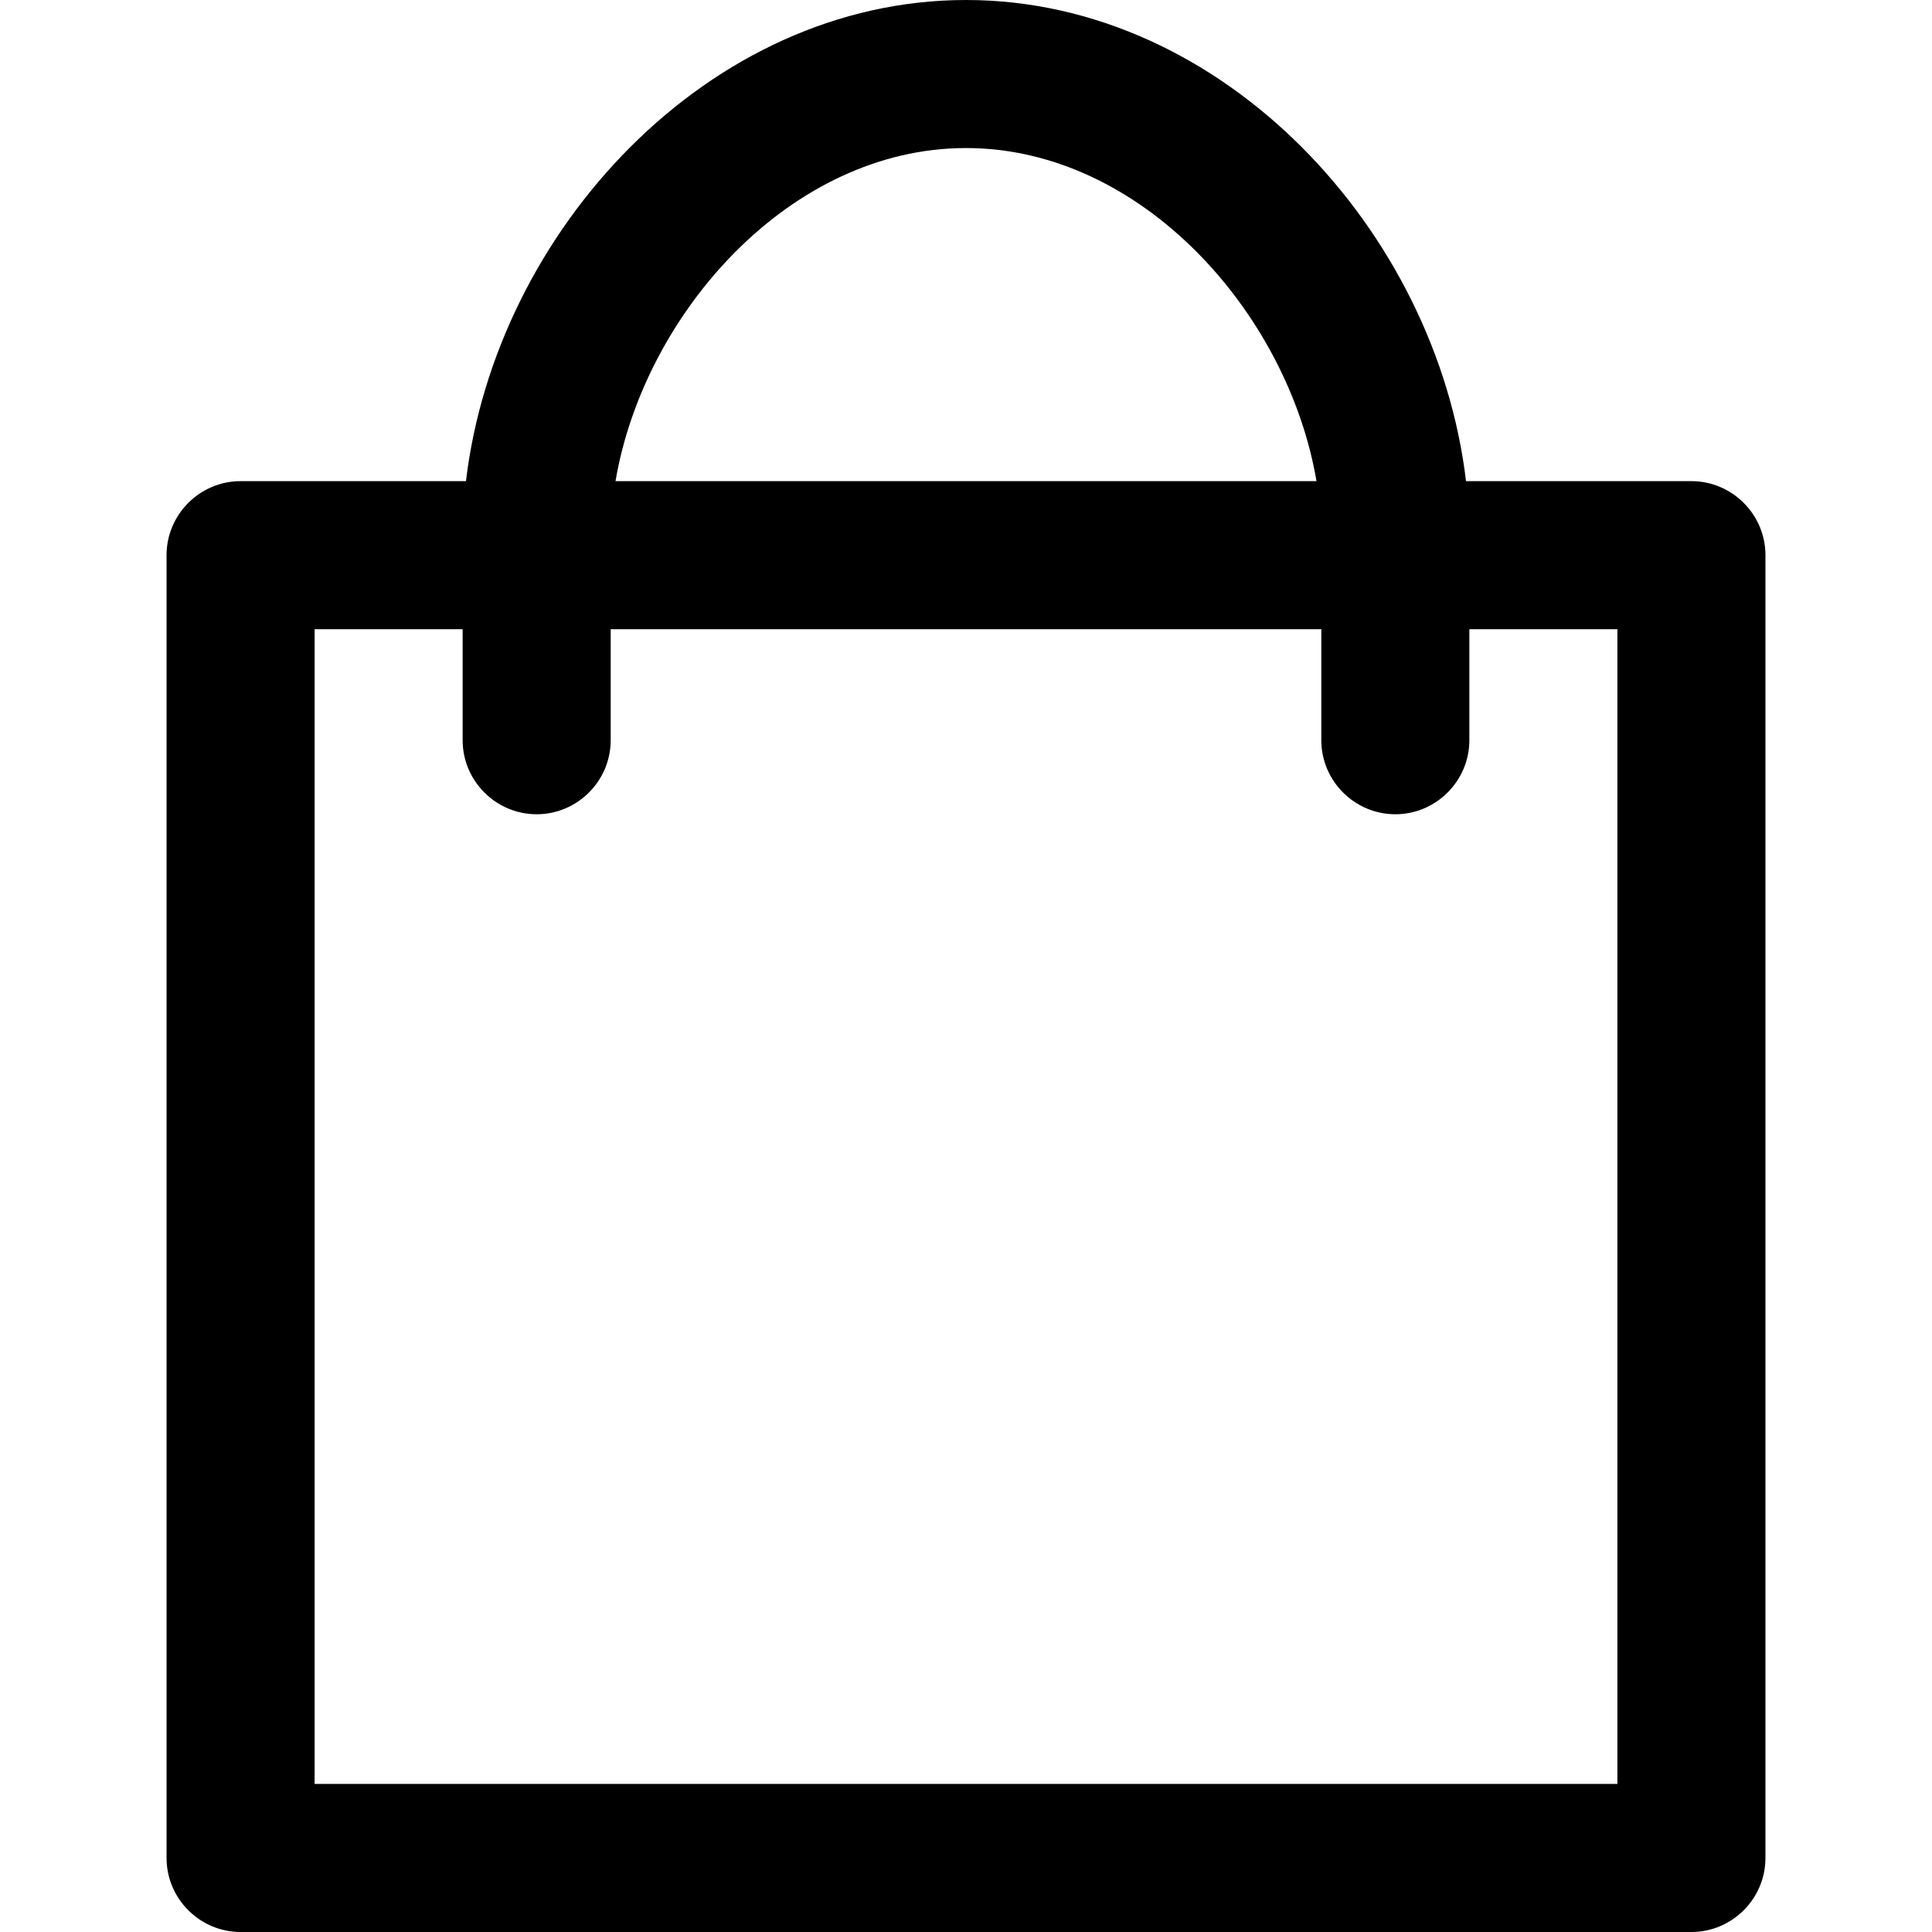 <?xml version="1.0" encoding="utf-8"?>
<!-- Generator: Adobe Illustrator 24.2.0, SVG Export Plug-In . SVG Version: 6.00 Build 0)  -->
<svg width="40px" height="40px" version="1.1" id="Capa_1" xmlns="http://www.w3.org/2000/svg" xmlns:xlink="http://www.w3.org/1999/xlink" x="0px" y="0px"
	 viewBox="0 0 432 522" style="enable-background:new 0 0 432 522;" xml:space="preserve">
<g>
	<path d="M412,130h-60.9C343.1,62.5,285.6,0,216,0S88.9,62.5,80.9,130H20c-11,0-20,9-20,20v352c0,11,9,20,20,20h392c11,0,20-9,20-20
		V150C432,139,423,130,412,130z M216,40c47.5,0,87,44.7,94.7,90H121.3C129,84.7,168.5,40,216,40z M392,482H40V170h40v30
		c0,11,9,20,20,20s20-9,20-20v-30h192v30c0,11,9,20,20,20s20-9,20-20v-30h40V482z"/>
</g>
</svg>
